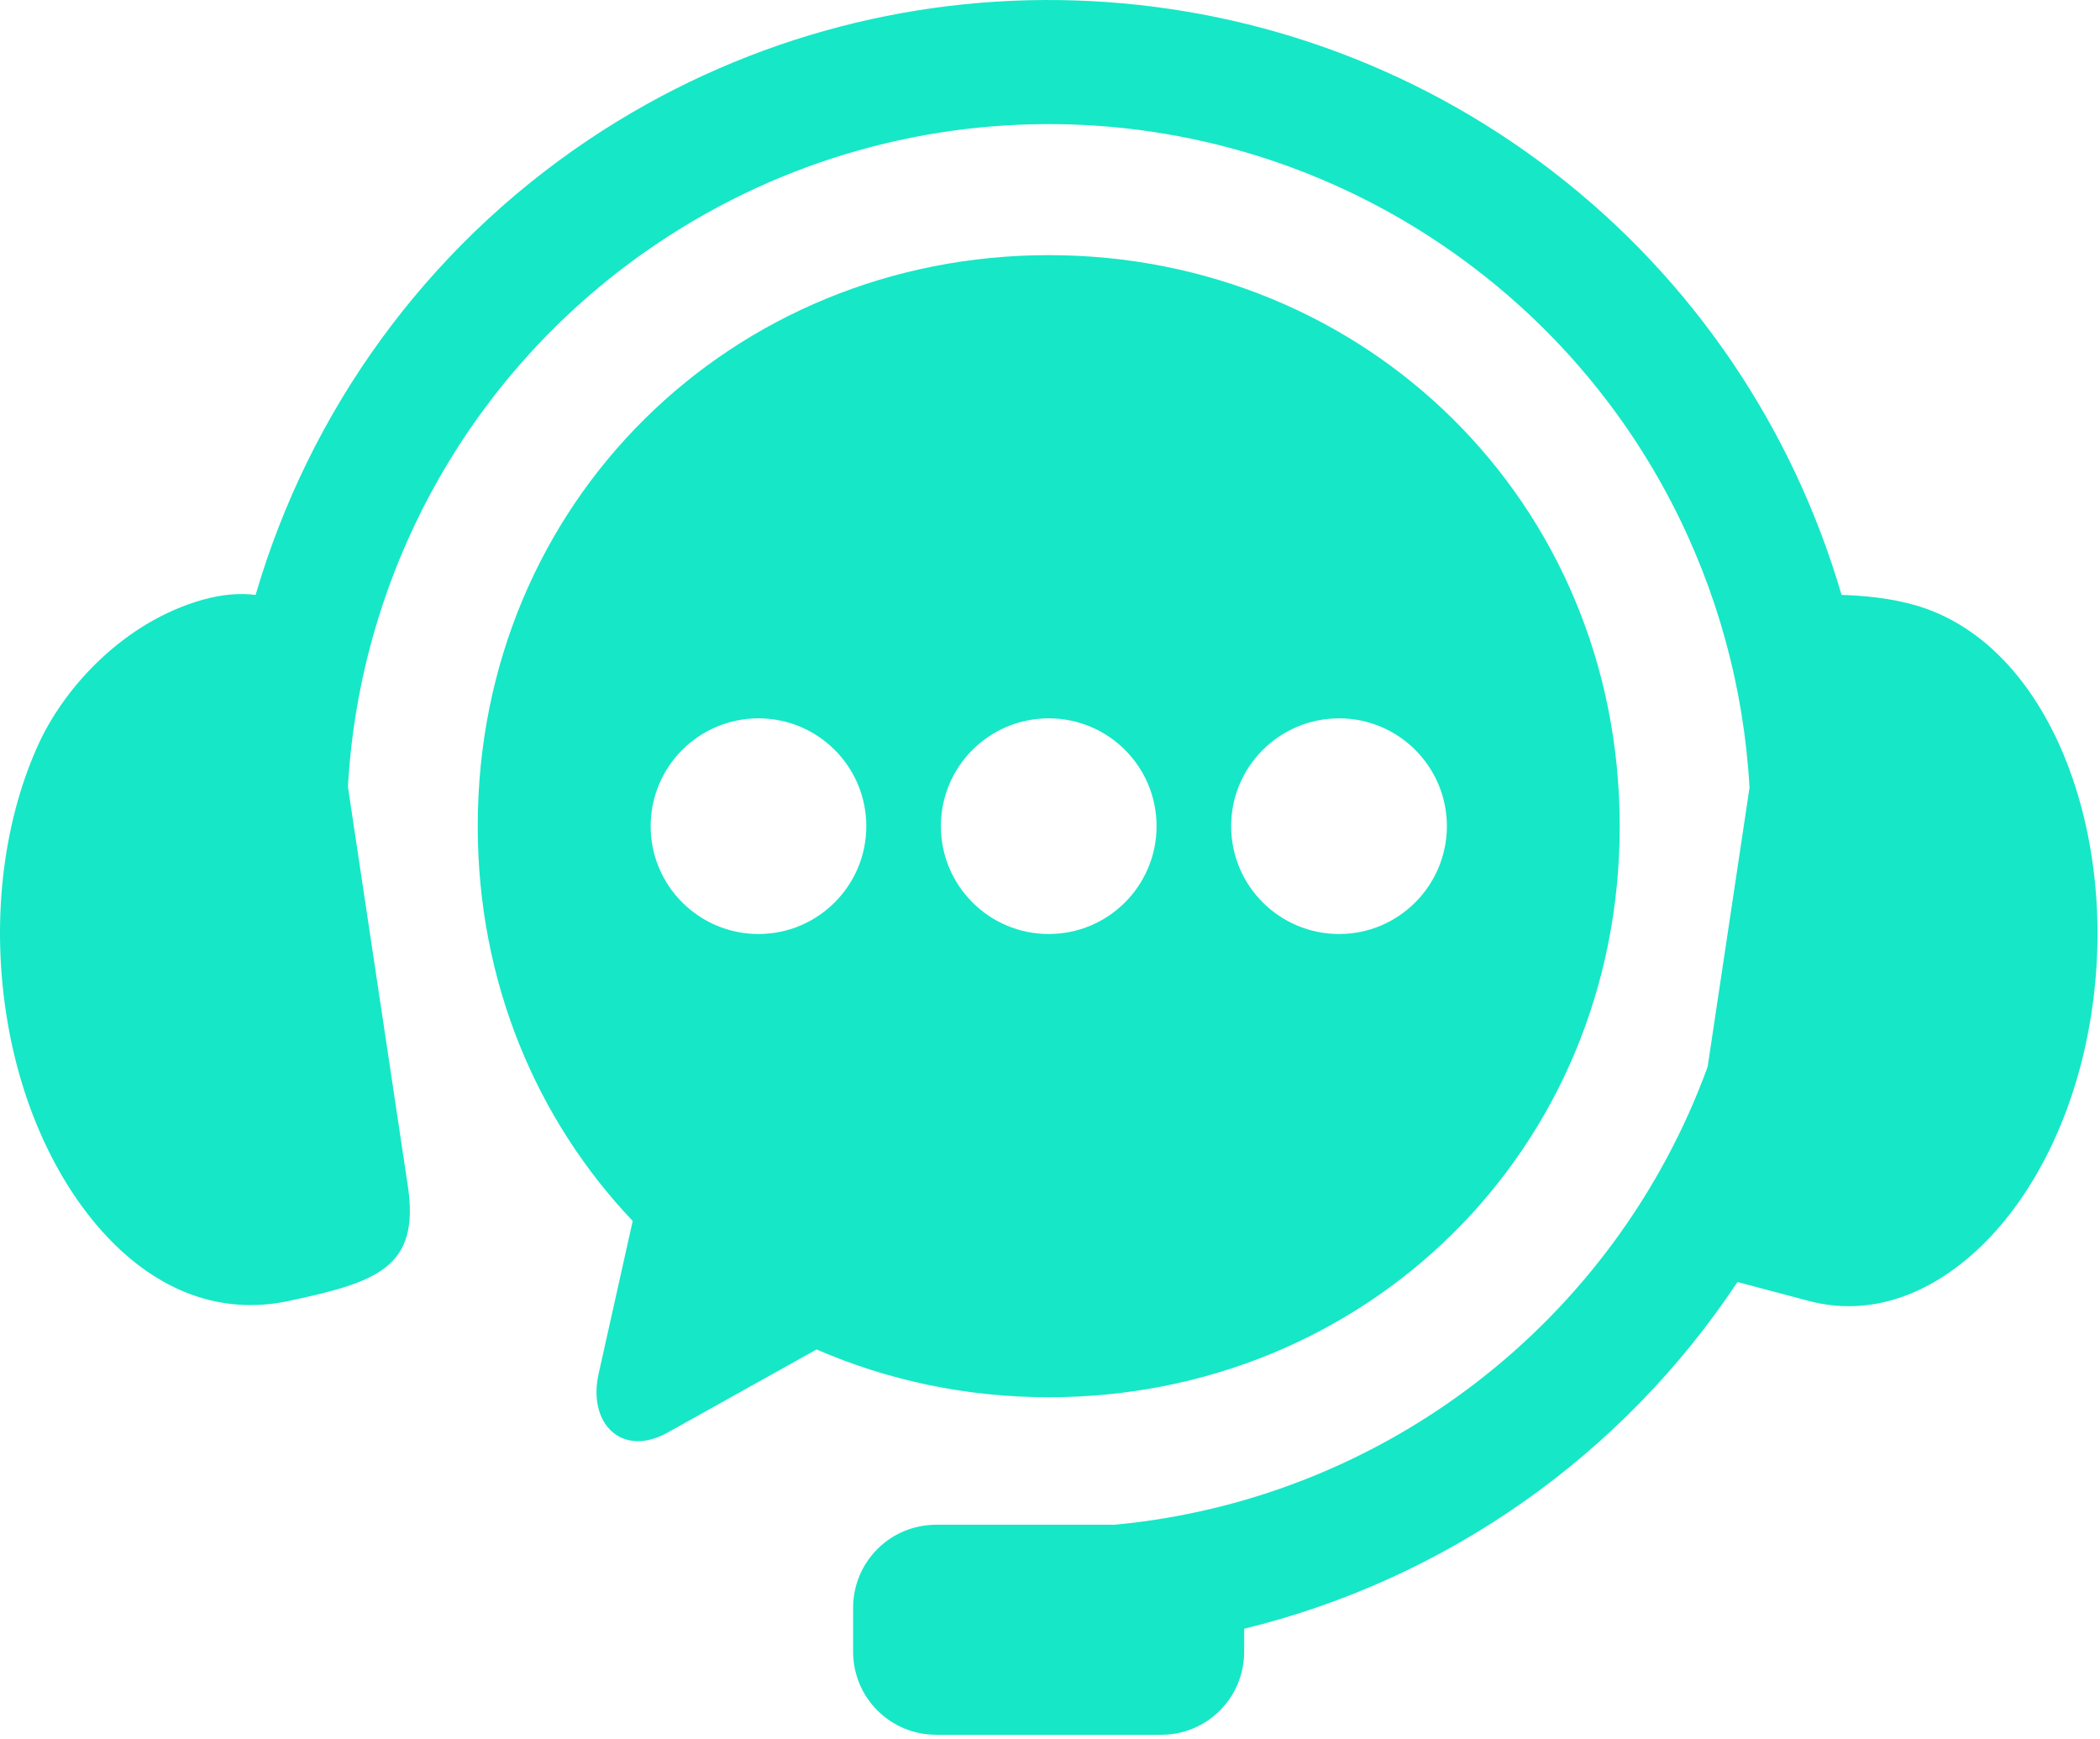 <svg width="453" height="375" viewBox="0 0 453 375" fill="none" xmlns="http://www.w3.org/2000/svg">
<path fill-rule="evenodd" clip-rule="evenodd" d="M232.061 0.099C195.675 -1.113 158.913 8.814 127.175 30C91.528 53.819 66.616 88.993 55.142 128.315C51.973 127.928 48.179 128.099 43.673 129.373C26.851 134.146 14.199 147.93 8.51 160.07C1.132 175.891 -1.98 196.815 1.302 218.416C4.562 239.948 13.659 257.697 25.036 268.717C36.448 279.742 49.334 283.326 62.134 280.635C81.191 276.567 90.641 273.524 87.972 255.769L75.053 169.702C77.659 123.121 101.774 79.271 142.108 52.306C196.096 16.244 266.877 18.554 318.373 58.086C354.195 85.552 374.994 126.705 377.395 169.906L368.361 230.112C348.211 285.254 298.257 323.45 240.452 328.871H201.961C192.028 328.871 184.029 336.87 184.029 346.791V356.246C184.029 366.173 192.028 374.172 201.961 374.172H250.493C260.42 374.172 268.384 366.173 268.384 356.246V351.302C311.973 340.664 350.02 313.875 374.795 276.516L390.343 280.641C402.995 283.923 416.034 279.742 427.44 268.722C438.818 257.697 447.909 239.954 451.174 218.421C454.468 196.821 451.265 175.931 443.972 160.076C436.65 144.221 425.745 134.152 413.155 130.539C407.881 129.02 402.158 128.463 397.249 128.315C386.872 92.76 365.511 60.424 334.722 36.815C304.452 13.587 268.447 1.294 232.061 0.099Z" fill="#16E7C7"/>
<path fill-rule="evenodd" clip-rule="evenodd" d="M288.864 154.939C301.693 154.939 312.092 165.338 312.12 178.2C312.092 191.029 301.693 201.457 288.864 201.457C276.002 201.457 265.574 191.029 265.574 178.2C265.574 165.344 276.007 154.939 288.864 154.939ZM226.23 154.939C239.086 154.939 249.486 165.338 249.486 178.2C249.486 191.029 239.086 201.457 226.23 201.457C213.361 201.457 202.962 191.029 202.962 178.2C202.962 165.344 213.361 154.939 226.23 154.939ZM163.618 154.939C176.446 154.939 186.874 165.338 186.874 178.2C186.874 191.029 176.446 201.457 163.618 201.457C150.761 201.457 140.356 191.029 140.356 178.2C140.356 165.344 150.761 154.939 163.618 154.939ZM226.23 55.03C158.02 55.03 103.054 108.187 103.054 178.2C103.054 211.827 115.768 241.546 136.482 263.352L129.132 296.302C126.708 307.145 134.229 314.438 143.974 309.011L176.15 291.062C191.442 297.701 208.355 301.371 226.23 301.371C294.462 301.371 349.394 248.248 349.394 178.2C349.394 108.187 294.462 55.03 226.23 55.03Z" fill="#16E7C7"/>
</svg>
